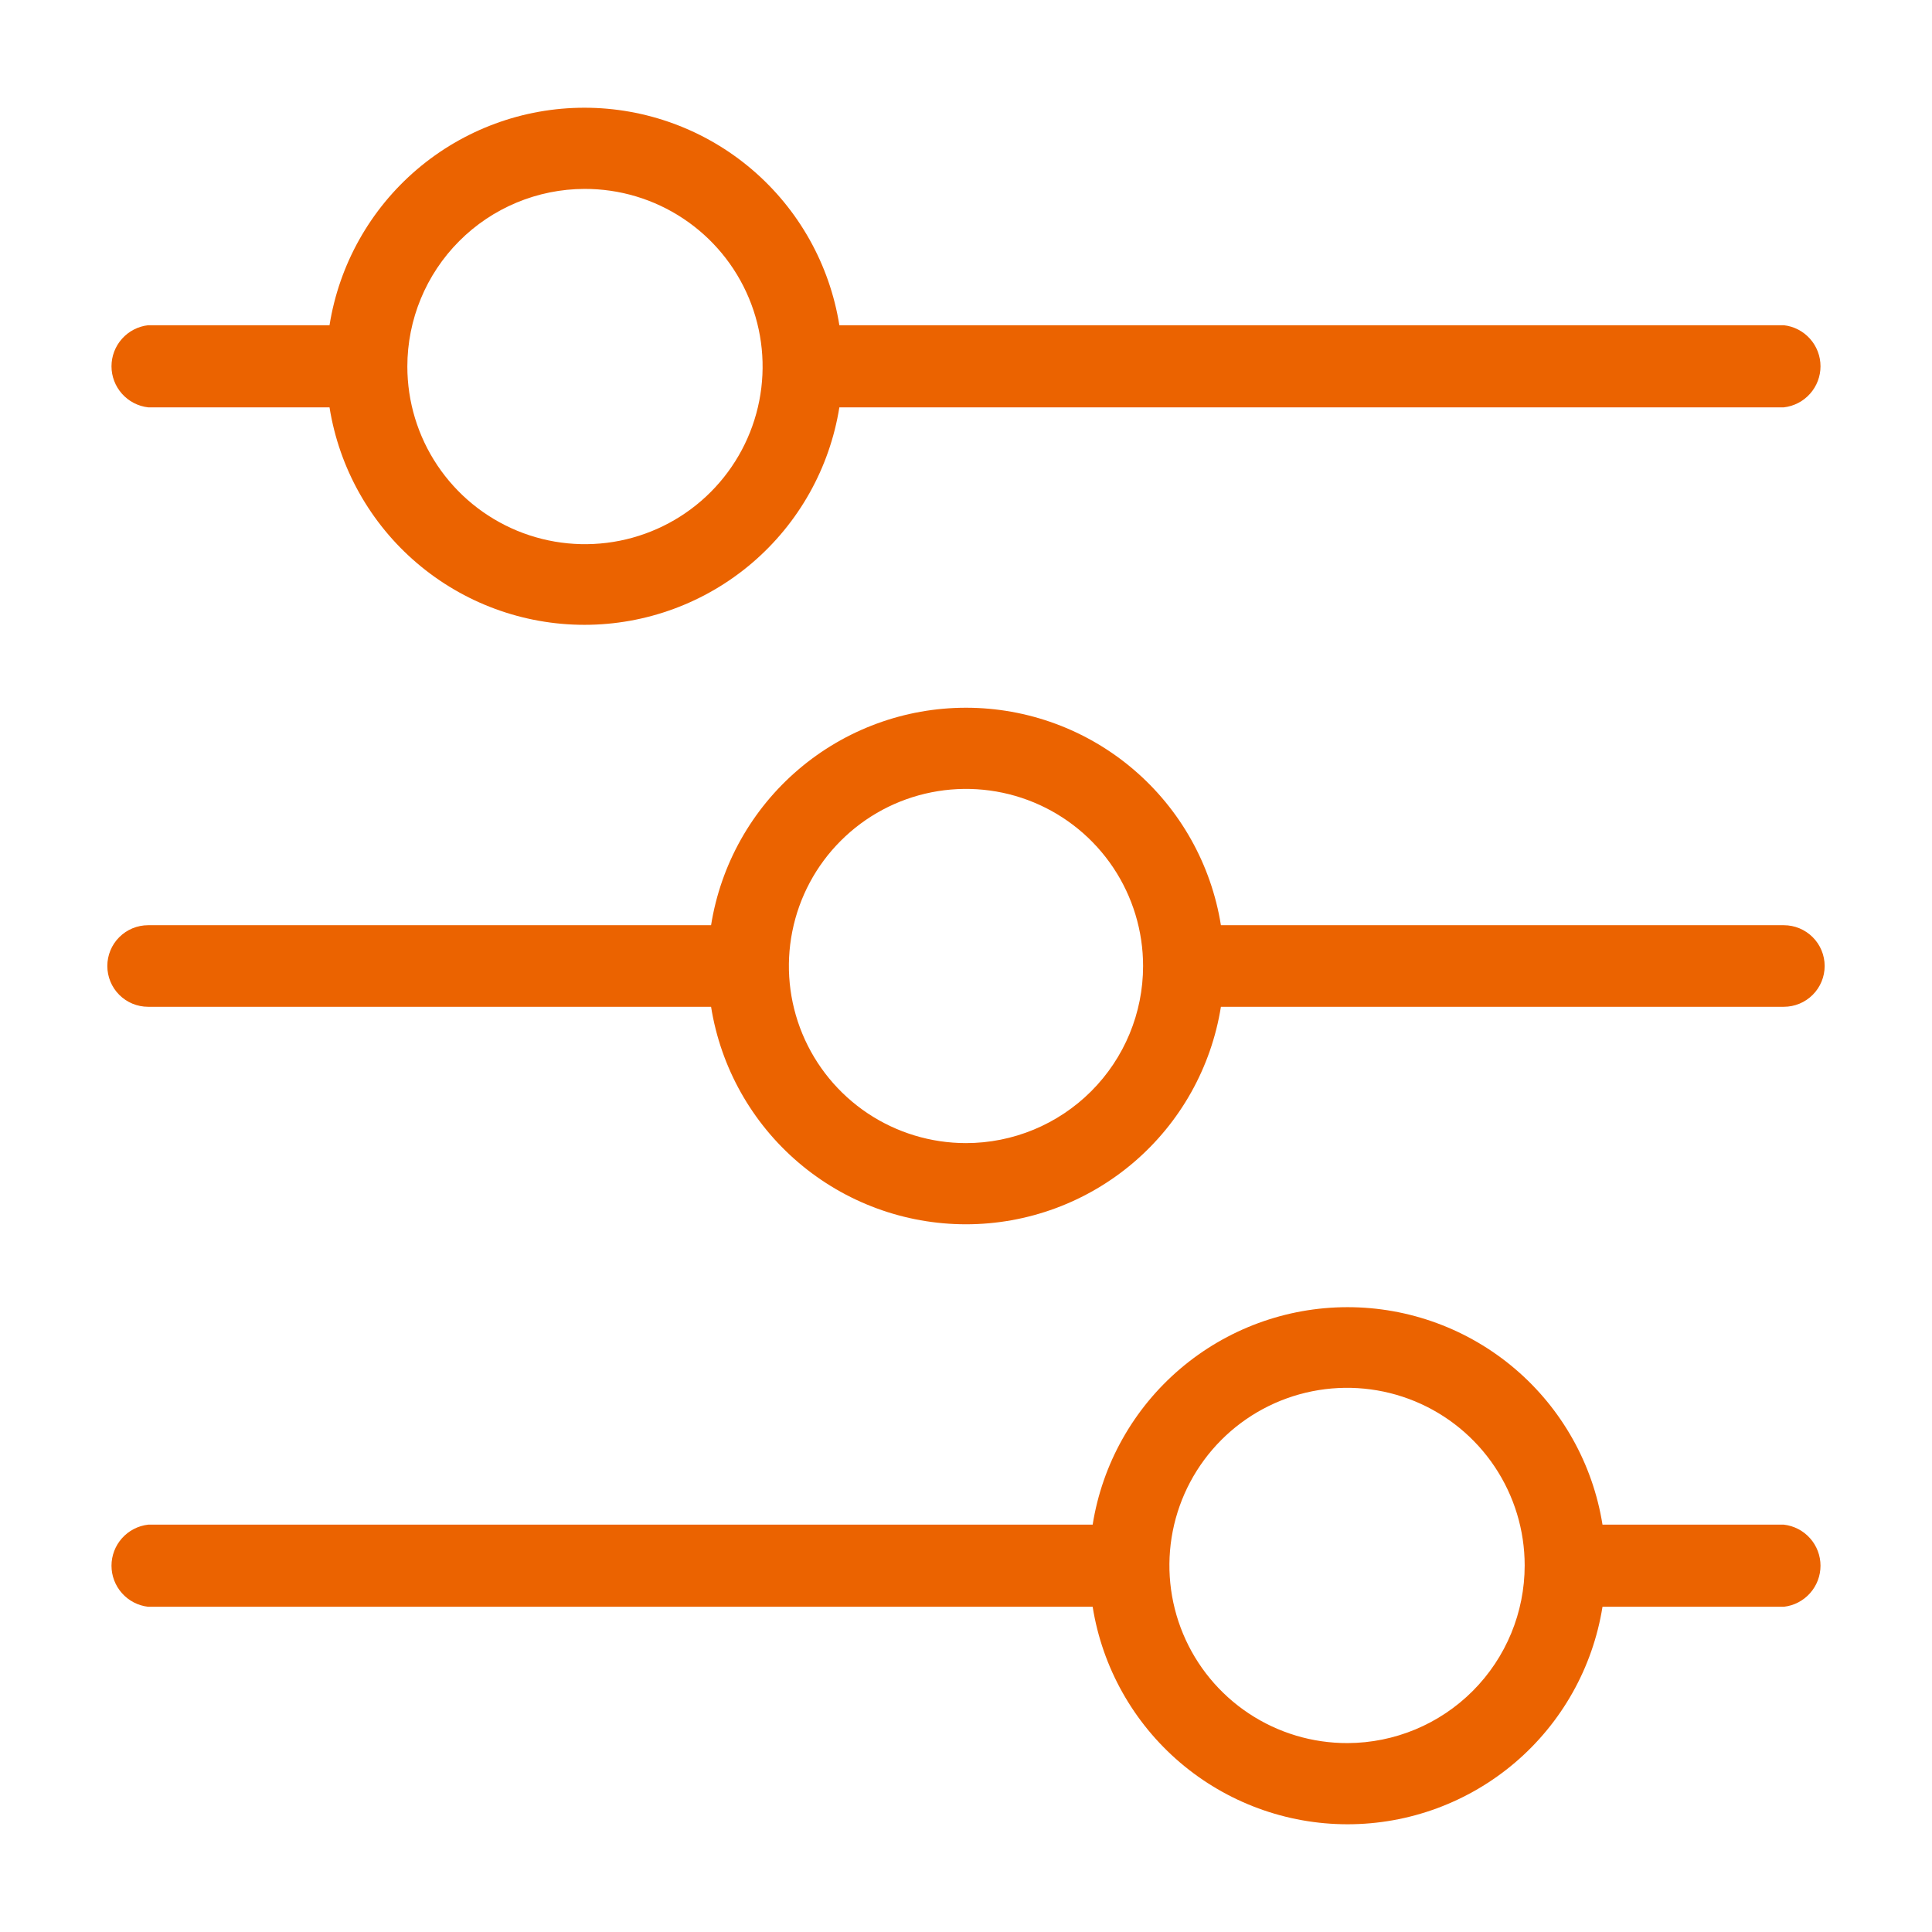<?xml version="1.0" encoding="UTF-8"?> <svg xmlns="http://www.w3.org/2000/svg" width="100" height="100" viewBox="0 0 100 100" fill="none"><path d="M7.667 21.084H17.056C17.556 24.223 19.16 27.081 21.578 29.144C23.997 31.207 27.071 32.341 30.25 32.341C33.429 32.341 36.504 31.207 38.922 29.144C41.341 27.081 42.944 24.223 43.445 21.084H92.334C92.855 21.024 93.337 20.774 93.686 20.382C94.036 19.99 94.229 19.484 94.229 18.959C94.229 18.433 94.036 17.927 93.686 17.535C93.337 17.143 92.855 16.893 92.334 16.834H43.445C42.944 13.694 41.341 10.836 38.922 8.773C36.504 6.71 33.429 5.576 30.25 5.576C27.071 5.576 23.997 6.71 21.578 8.773C19.16 10.836 17.556 13.694 17.056 16.834H7.667C7.145 16.893 6.664 17.143 6.314 17.535C5.965 17.927 5.771 18.433 5.771 18.959C5.771 19.484 5.965 19.99 6.314 20.382C6.664 20.774 7.145 21.024 7.667 21.084ZM30.25 9.778C32.07 9.772 33.85 10.307 35.366 11.314C36.882 12.321 38.065 13.755 38.765 15.434C39.465 17.114 39.651 18.964 39.299 20.749C38.948 22.534 38.074 24.175 36.789 25.464C35.505 26.753 33.866 27.631 32.082 27.988C30.298 28.345 28.448 28.165 26.766 27.47C25.084 26.774 23.647 25.596 22.635 24.083C21.624 22.571 21.084 20.792 21.084 18.972C21.084 16.539 22.049 14.204 23.767 12.481C25.485 10.757 27.817 9.785 30.25 9.778Z" fill="#EB6300"></path><path d="M92.334 78.916H82.945C82.444 75.777 80.841 72.919 78.422 70.856C76.004 68.793 72.929 67.659 69.75 67.659C66.571 67.659 63.497 68.793 61.078 70.856C58.66 72.919 57.056 75.777 56.556 78.916H7.667C7.145 78.976 6.664 79.226 6.314 79.618C5.965 80.01 5.771 80.516 5.771 81.041C5.771 81.567 5.965 82.073 6.314 82.465C6.664 82.857 7.145 83.107 7.667 83.166H56.556C57.056 86.306 58.66 89.164 61.078 91.227C63.497 93.29 66.571 94.424 69.75 94.424C72.929 94.424 76.004 93.29 78.422 91.227C80.841 89.164 82.444 86.306 82.945 83.166H92.334C92.855 83.107 93.337 82.857 93.686 82.465C94.036 82.073 94.229 81.567 94.229 81.041C94.229 80.516 94.036 80.01 93.686 79.618C93.337 79.226 92.855 78.976 92.334 78.916ZM69.75 90.222C67.931 90.228 66.15 89.693 64.635 88.686C63.119 87.679 61.936 86.245 61.236 84.566C60.536 82.886 60.35 81.036 60.701 79.251C61.053 77.466 61.926 75.825 63.211 74.536C64.496 73.247 66.134 72.369 67.919 72.012C69.703 71.655 71.553 71.835 73.235 72.53C74.916 73.225 76.354 74.404 77.365 75.917C78.377 77.429 78.917 79.208 78.917 81.028C78.917 83.461 77.952 85.796 76.234 87.519C74.516 89.243 72.184 90.215 69.75 90.222Z" fill="#EB6300"></path><path d="M92.332 47.889H63.194C62.693 44.75 61.09 41.892 58.671 39.829C56.253 37.765 53.178 36.632 49.999 36.632C46.82 36.632 43.745 37.765 41.327 39.829C38.909 41.892 37.305 44.75 36.805 47.889H7.666C7.106 47.889 6.569 48.112 6.173 48.508C5.777 48.903 5.555 49.44 5.555 50C5.555 50.56 5.777 51.097 6.173 51.493C6.569 51.889 7.106 52.111 7.666 52.111H36.805C37.305 55.251 38.909 58.109 41.327 60.172C43.745 62.235 46.82 63.369 49.999 63.369C53.178 63.369 56.253 62.235 58.671 60.172C61.09 58.109 62.693 55.251 63.194 52.111H92.332C92.892 52.111 93.429 51.889 93.825 51.493C94.221 51.097 94.444 50.56 94.444 50C94.444 49.44 94.221 48.903 93.825 48.508C93.429 48.112 92.892 47.889 92.332 47.889ZM49.999 59.167C48.186 59.167 46.414 58.629 44.906 57.622C43.399 56.615 42.224 55.183 41.53 53.508C40.836 51.833 40.655 49.99 41.009 48.212C41.362 46.434 42.235 44.8 43.517 43.519C44.799 42.236 46.433 41.363 48.211 41.01C49.989 40.656 51.832 40.838 53.507 41.531C55.182 42.225 56.614 43.4 57.621 44.907C58.628 46.415 59.166 48.187 59.166 50C59.166 52.431 58.2 54.763 56.481 56.482C54.762 58.201 52.43 59.167 49.999 59.167Z" fill="#EB6300"></path></svg> 